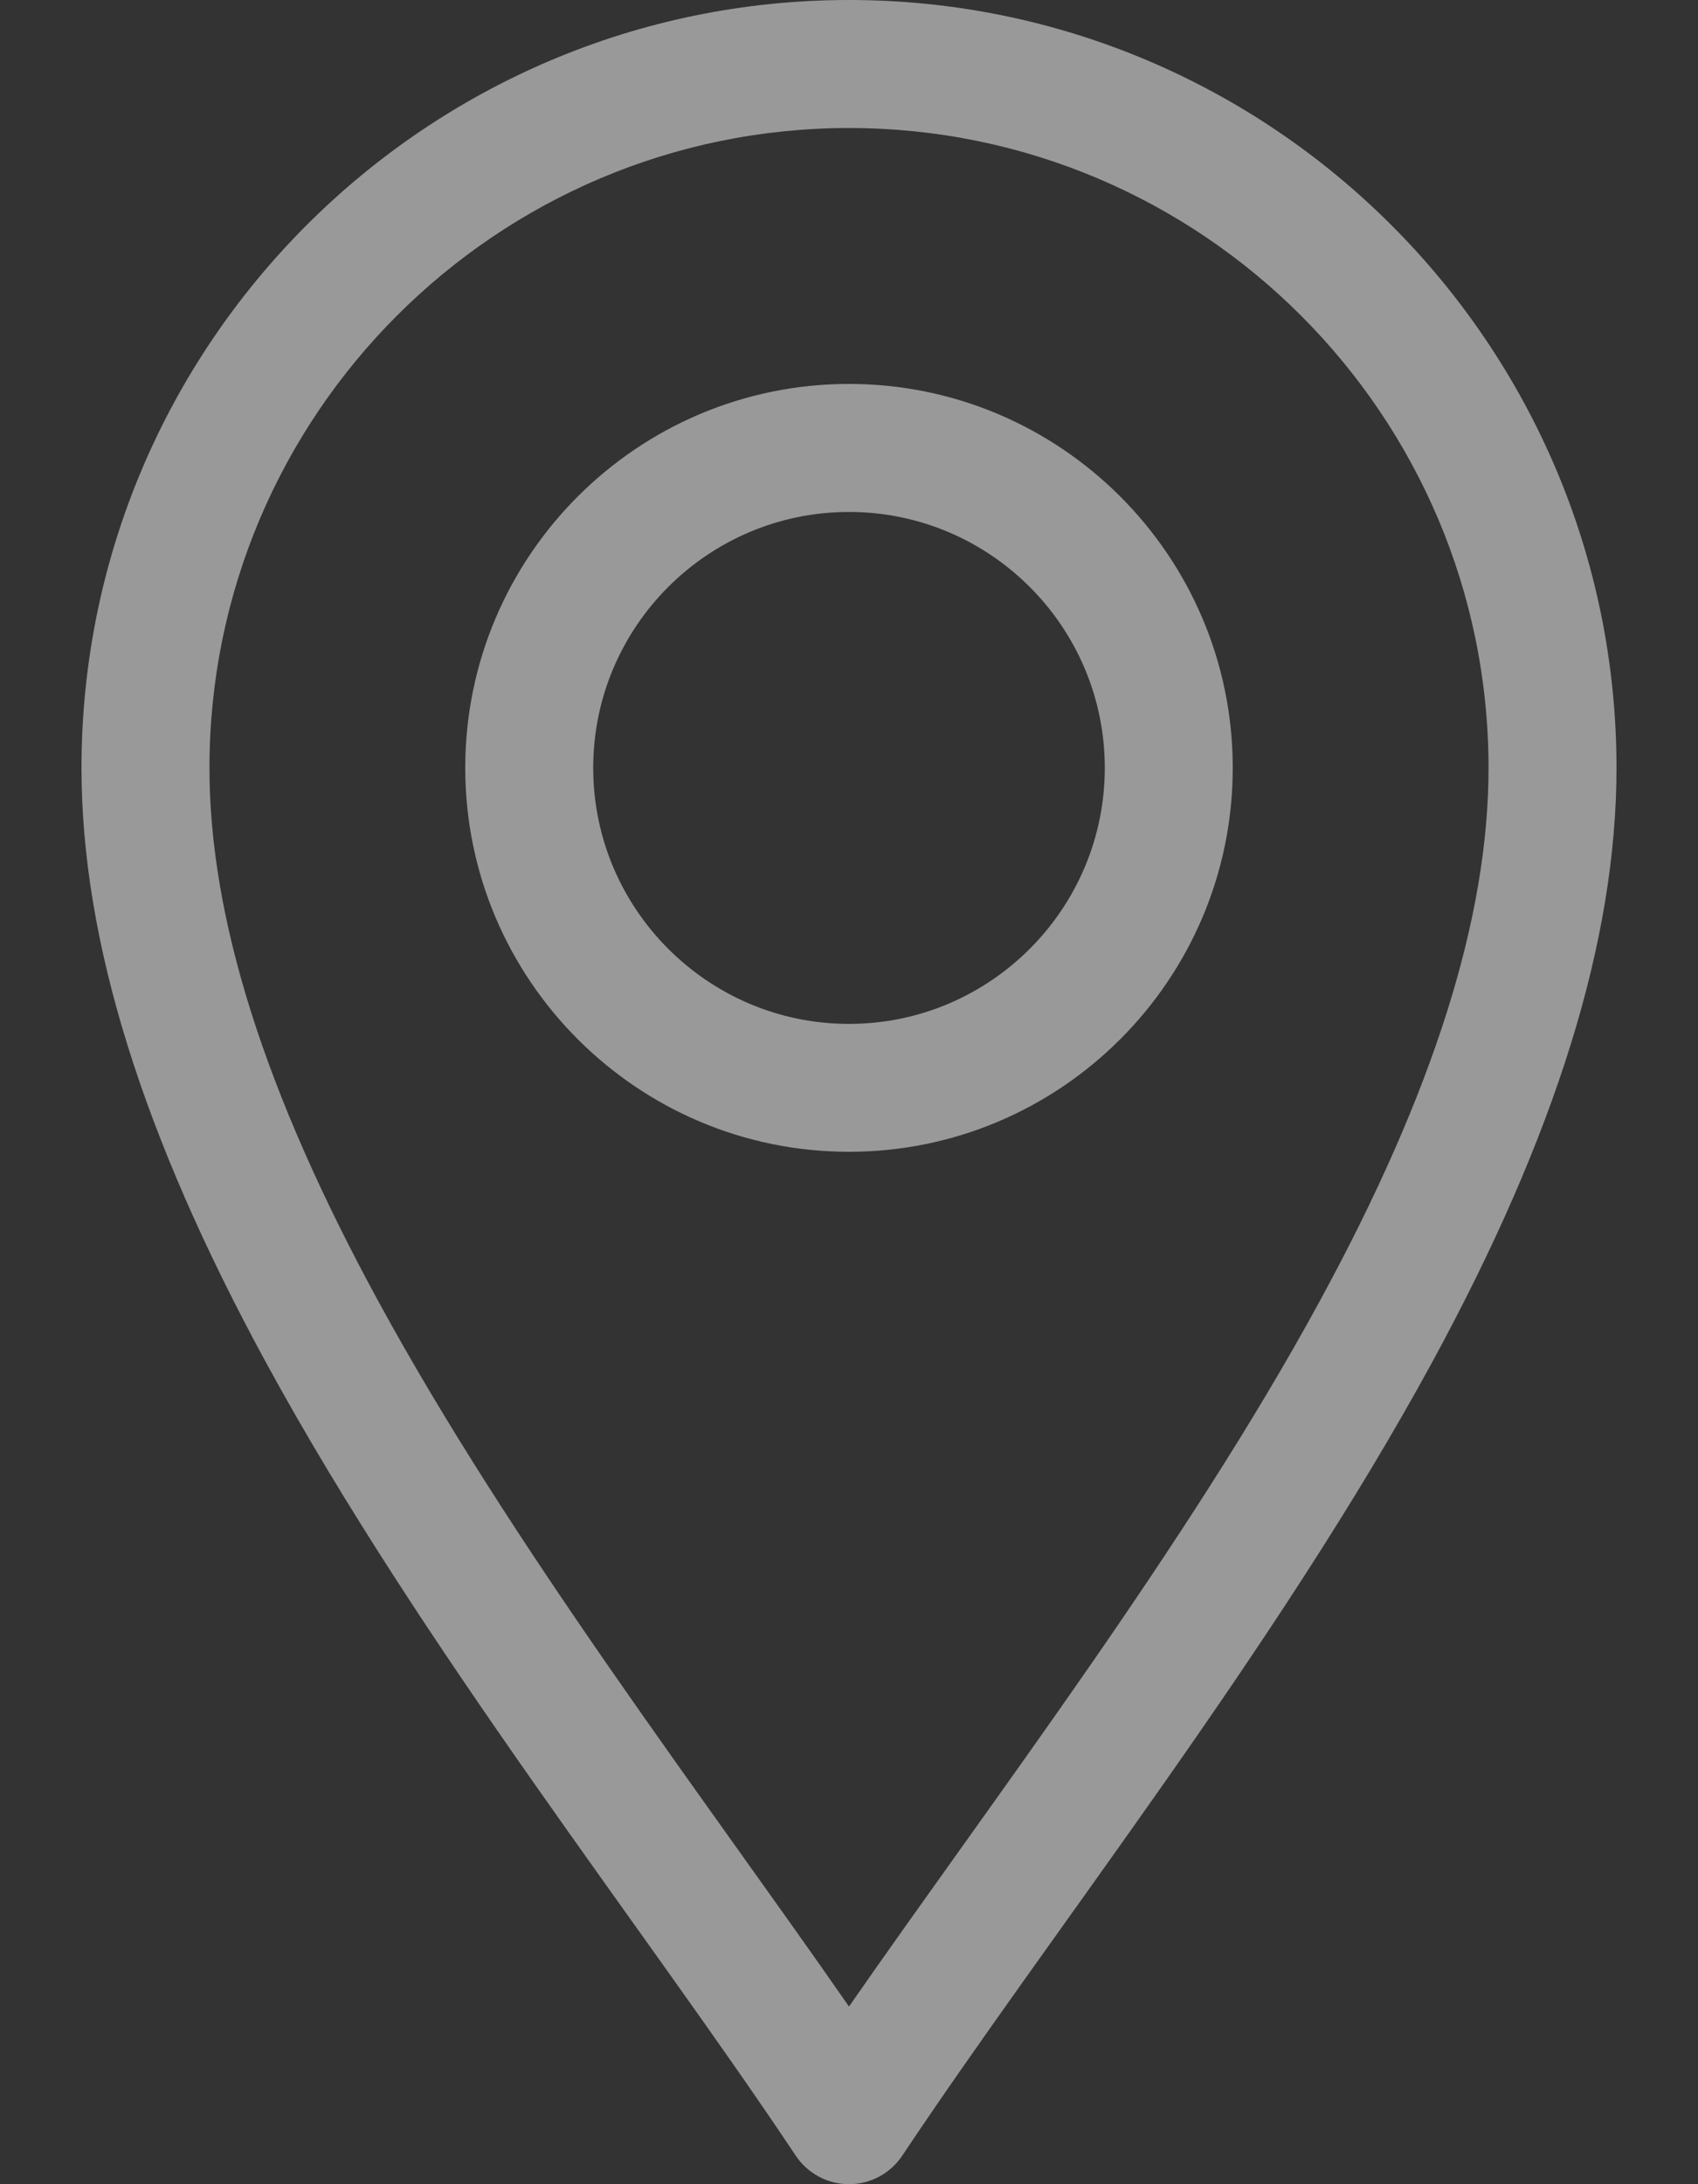 <?xml version="1.0" encoding="UTF-8"?> <svg xmlns="http://www.w3.org/2000/svg" width="14" height="18" viewBox="0 0 14 18" fill="none"><rect x="0" y="0" width="14" height="18" fill="#333333" stroke="none"/><g clip-path="url(#clip0_141_58)"><path d="M6.561 17.765C6.659 17.912 6.824 18 7 18C7.176 18 7.341 17.912 7.439 17.765C8.687 15.893 10.525 13.581 11.806 11.23C12.83 9.35 13.328 7.747 13.328 6.328C13.328 2.839 10.489 0 7 0C3.511 0 0.672 2.839 0.672 6.328C0.672 7.747 1.17 9.35 2.194 11.23C3.474 13.579 5.316 15.897 6.561 17.765ZM7 1.055C9.908 1.055 12.273 3.42 12.273 6.328C12.273 7.566 11.818 9.004 10.88 10.725C9.776 12.752 8.2 14.808 7 16.536C5.8 14.808 4.224 12.752 3.12 10.725C2.182 9.004 1.727 7.566 1.727 6.328C1.727 3.42 4.092 1.055 7 1.055Z" fill="white" fill-opacity="0.5"></path><path d="M7 9.492C8.745 9.492 10.164 8.073 10.164 6.328C10.164 4.583 8.745 3.164 7 3.164C5.255 3.164 3.836 4.583 3.836 6.328C3.836 8.073 5.255 9.492 7 9.492ZM7 4.219C8.163 4.219 9.109 5.165 9.109 6.328C9.109 7.491 8.163 8.438 7 8.438C5.837 8.438 4.891 7.491 4.891 6.328C4.891 5.165 5.837 4.219 7 4.219Z" fill="white" fill-opacity="0.5"></path></g><defs><clipPath id="clip0_141_58"><rect width="14" height="18" fill="white"></rect></clipPath></defs></svg> 